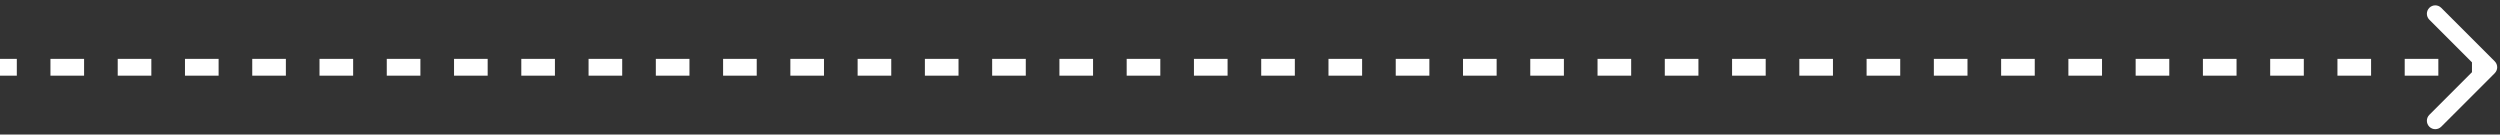 <svg width="223" height="12" viewBox="0 0 223 12" fill="none" xmlns="http://www.w3.org/2000/svg">
<rect x="0" y="0" width="223" height="12" fill="#333333" stroke="none"/>
<path d="M222.53 6.53C222.823 6.237 222.823 5.763 222.53 5.47L217.757 0.697C217.464 0.404 216.99 0.404 216.697 0.697C216.404 0.99 216.404 1.464 216.697 1.757L220.939 6L216.697 10.243C216.404 10.536 216.404 11.01 216.697 11.303C216.99 11.596 217.464 11.596 217.757 11.303L222.53 6.53ZM-6.55671e-08 6.75L1.5 6.75L1.5 5.25L6.55671e-08 5.25L-6.55671e-08 6.75ZM4.5 6.75L7.5 6.75L7.5 5.25L4.5 5.25L4.5 6.75ZM10.5 6.75L13.5 6.75L13.5 5.25L10.5 5.25L10.5 6.75ZM16.5 6.75L19.5 6.75L19.5 5.25L16.5 5.25L16.5 6.75ZM22.5 6.75L25.5 6.75L25.5 5.25L22.5 5.25L22.5 6.75ZM28.5 6.75L31.5 6.75L31.5 5.25L28.5 5.25L28.5 6.75ZM34.5 6.75L37.5 6.75L37.5 5.25L34.5 5.25L34.5 6.75ZM40.5 6.75L43.5 6.75L43.5 5.25L40.5 5.25L40.5 6.75ZM46.5 6.75L49.5 6.75L49.5 5.25L46.5 5.25L46.5 6.75ZM52.5 6.75L55.5 6.75L55.5 5.25L52.5 5.25L52.5 6.75ZM58.5 6.75L61.5 6.75L61.5 5.25L58.5 5.25L58.5 6.75ZM64.5 6.75L67.5 6.75L67.5 5.25L64.5 5.25L64.5 6.75ZM70.5 6.75L73.5 6.75L73.5 5.25L70.5 5.25L70.5 6.75ZM76.5 6.75L79.5 6.75L79.5 5.25L76.5 5.25L76.5 6.75ZM82.5 6.75L85.5 6.75L85.5 5.25L82.5 5.25L82.5 6.75ZM88.5 6.75L91.5 6.75L91.5 5.25L88.5 5.25L88.5 6.75ZM94.5 6.75L97.5 6.75L97.5 5.25L94.5 5.25L94.5 6.75ZM100.5 6.75L103.5 6.75L103.5 5.25L100.5 5.25L100.5 6.75ZM106.5 6.75L109.5 6.75L109.5 5.25L106.5 5.25L106.5 6.75ZM112.5 6.75L115.5 6.75L115.5 5.25L112.5 5.25L112.5 6.75ZM118.5 6.75L121.5 6.75L121.5 5.25L118.5 5.25L118.5 6.75ZM124.5 6.75L127.5 6.75L127.5 5.25L124.5 5.25L124.5 6.75ZM130.5 6.75L133.5 6.75L133.5 5.25L130.5 5.25L130.5 6.75ZM136.5 6.75L139.5 6.75L139.5 5.25L136.5 5.25L136.5 6.75ZM142.5 6.75L145.5 6.75L145.5 5.25L142.5 5.25L142.5 6.75ZM148.5 6.75L151.5 6.75L151.5 5.25L148.5 5.25L148.5 6.75ZM154.5 6.75L157.5 6.75L157.5 5.25L154.5 5.25L154.5 6.75ZM160.5 6.75L163.5 6.75L163.5 5.25L160.5 5.25L160.5 6.75ZM166.5 6.75L169.5 6.75L169.5 5.25L166.5 5.25L166.5 6.75ZM172.5 6.75L175.5 6.75L175.5 5.25L172.5 5.25L172.5 6.75ZM178.5 6.75L181.5 6.75L181.5 5.25L178.5 5.25L178.5 6.75ZM184.5 6.75L187.5 6.75L187.5 5.25L184.5 5.25L184.5 6.75ZM190.5 6.75L193.5 6.75L193.5 5.25L190.5 5.25L190.5 6.75ZM196.5 6.75L199.5 6.75L199.5 5.25L196.5 5.25L196.5 6.75ZM202.5 6.75L205.5 6.75L205.5 5.25L202.5 5.25L202.5 6.75ZM208.5 6.75L211.5 6.75L211.5 5.25L208.5 5.25L208.5 6.75ZM214.5 6.75L217.5 6.75L217.5 5.25L214.5 5.25L214.5 6.75ZM220.5 6.75L222 6.75L222 5.25L220.5 5.25L220.5 6.75ZM222.53 6.53C222.823 6.237 222.823 5.763 222.53 5.47L217.757 0.697C217.464 0.404 216.99 0.404 216.697 0.697C216.404 0.99 216.404 1.464 216.697 1.757L220.939 6L216.697 10.243C216.404 10.536 216.404 11.01 216.697 11.303C216.99 11.596 217.464 11.596 217.757 11.303L222.53 6.53ZM-6.55671e-08 6.75L1.5 6.75L1.5 5.25L6.55671e-08 5.25L-6.55671e-08 6.75ZM4.5 6.75L7.5 6.75L7.5 5.25L4.5 5.25L4.5 6.75ZM10.5 6.75L13.5 6.75L13.5 5.25L10.5 5.25L10.5 6.75ZM16.5 6.75L19.5 6.75L19.5 5.25L16.5 5.25L16.5 6.75ZM22.5 6.75L25.5 6.75L25.5 5.25L22.5 5.25L22.5 6.75ZM28.5 6.75L31.5 6.75L31.5 5.25L28.5 5.25L28.5 6.75ZM34.5 6.75L37.5 6.75L37.5 5.25L34.5 5.25L34.5 6.75ZM40.5 6.75L43.5 6.75L43.5 5.25L40.5 5.25L40.5 6.75ZM46.5 6.75L49.5 6.75L49.5 5.25L46.5 5.25L46.5 6.75ZM52.5 6.75L55.5 6.75L55.5 5.25L52.5 5.25L52.5 6.75ZM58.5 6.75L61.5 6.75L61.5 5.25L58.5 5.25L58.5 6.75ZM64.5 6.75L67.5 6.75L67.5 5.25L64.5 5.25L64.5 6.75ZM70.5 6.75L73.5 6.75L73.5 5.25L70.5 5.25L70.5 6.75ZM76.5 6.75L79.5 6.75L79.5 5.25L76.5 5.25L76.5 6.75ZM82.5 6.75L85.5 6.75L85.5 5.25L82.5 5.25L82.5 6.75ZM88.5 6.75L91.5 6.75L91.5 5.25L88.5 5.25L88.5 6.75ZM94.5 6.75L97.5 6.75L97.5 5.25L94.5 5.25L94.5 6.75ZM100.5 6.75L103.5 6.75L103.5 5.25L100.5 5.25L100.5 6.75ZM106.5 6.75L109.5 6.75L109.5 5.25L106.5 5.25L106.5 6.75ZM112.5 6.75L115.5 6.75L115.5 5.25L112.5 5.25L112.5 6.75ZM118.5 6.75L121.5 6.75L121.5 5.25L118.5 5.25L118.5 6.75ZM124.5 6.75L127.5 6.75L127.5 5.25L124.5 5.25L124.5 6.75ZM130.5 6.75L133.5 6.75L133.5 5.25L130.5 5.25L130.5 6.75ZM136.5 6.75L139.5 6.75L139.5 5.25L136.5 5.25L136.5 6.75ZM142.5 6.75L145.5 6.75L145.5 5.25L142.5 5.25L142.5 6.75ZM148.5 6.75L151.5 6.75L151.5 5.25L148.5 5.25L148.5 6.75ZM154.5 6.75L157.5 6.75L157.5 5.25L154.5 5.25L154.5 6.75ZM160.5 6.75L163.5 6.75L163.5 5.25L160.5 5.25L160.5 6.75ZM166.5 6.75L169.5 6.75L169.5 5.25L166.5 5.25L166.5 6.75ZM172.5 6.75L175.5 6.75L175.5 5.25L172.5 5.25L172.5 6.75ZM178.5 6.75L181.5 6.75L181.5 5.25L178.5 5.25L178.5 6.75ZM184.5 6.75L187.5 6.75L187.5 5.25L184.5 5.25L184.5 6.75ZM190.5 6.75L193.5 6.75L193.5 5.25L190.5 5.25L190.5 6.75ZM196.5 6.75L199.5 6.75L199.5 5.25L196.5 5.25L196.5 6.75ZM202.5 6.75L205.5 6.75L205.5 5.25L202.5 5.25L202.5 6.75ZM208.5 6.75L211.5 6.75L211.5 5.25L208.5 5.25L208.5 6.75ZM214.5 6.75L217.5 6.75L217.5 5.25L214.5 5.25L214.5 6.75ZM220.5 6.75L222 6.75L222 5.25L220.5 5.25L220.5 6.75Z" fill="white"/>
</svg>
